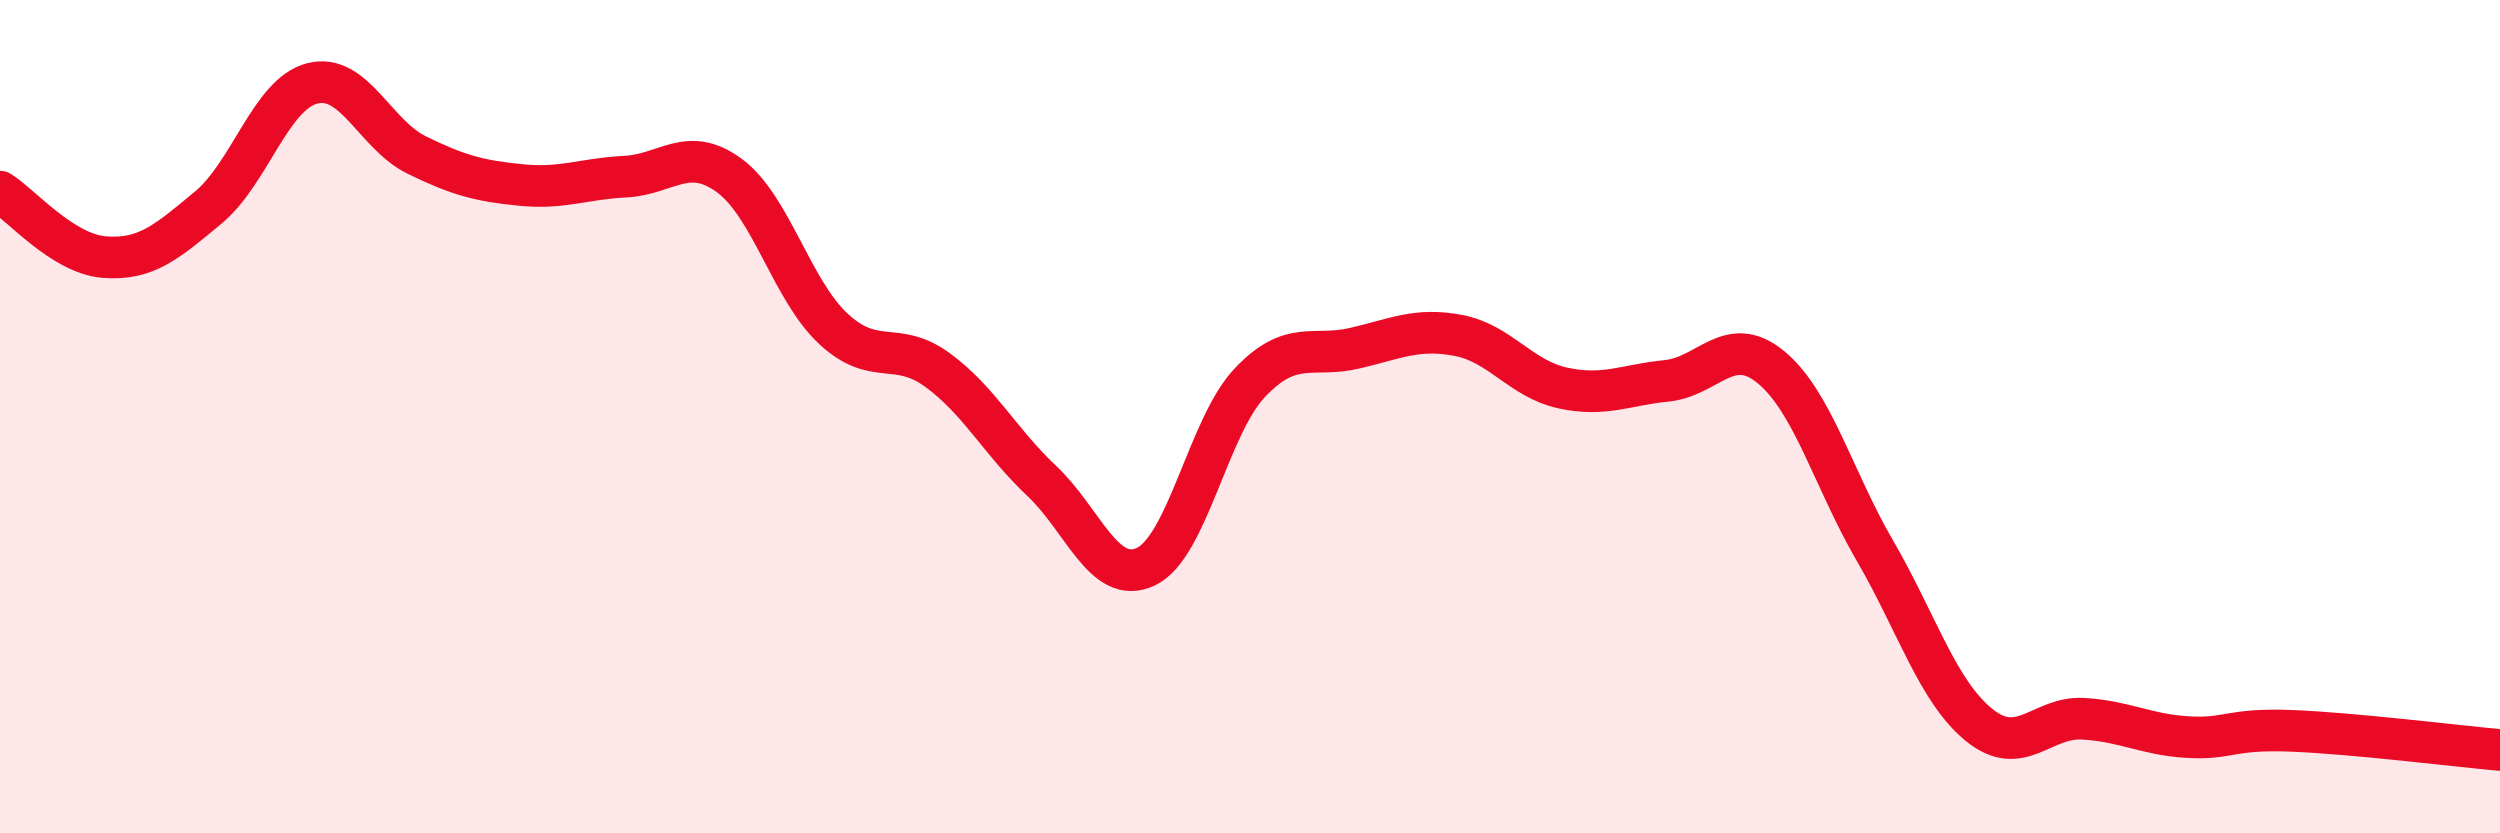 
    <svg width="60" height="20" viewBox="0 0 60 20" xmlns="http://www.w3.org/2000/svg">
      <path
        d="M 0,4.6 C 0.5,4.91 1.5,6.09 2.5,6.17 C 3.5,6.25 4,5.81 5,4.98 C 6,4.15 6.5,2.25 7.5,2 C 8.5,1.75 9,3.23 10,3.72 C 11,4.21 11.5,4.34 12.5,4.44 C 13.5,4.54 14,4.29 15,4.24 C 16,4.19 16.5,3.48 17.5,4.21 C 18.5,4.94 19,6.96 20,7.89 C 21,8.82 21.5,8.15 22.5,8.88 C 23.5,9.61 24,10.6 25,11.54 C 26,12.48 26.5,14.07 27.5,13.6 C 28.5,13.13 29,10.23 30,9.18 C 31,8.13 31.5,8.59 32.5,8.36 C 33.5,8.13 34,7.86 35,8.05 C 36,8.24 36.5,9.09 37.5,9.31 C 38.5,9.53 39,9.24 40,9.14 C 41,9.04 41.5,7.99 42.5,8.81 C 43.5,9.63 44,11.5 45,13.22 C 46,14.94 46.5,16.59 47.5,17.4 C 48.5,18.21 49,17.19 50,17.25 C 51,17.31 51.5,17.63 52.5,17.69 C 53.5,17.75 53.5,17.48 55,17.54 C 56.5,17.6 59,17.91 60,18L60 20L0 20Z"
        fill="#EB0A25"
        opacity="0.1"
        stroke-linecap="round"
        stroke-linejoin="round"
      />
      <path
        d="M 0,4.6 C 0.5,4.91 1.5,6.09 2.5,6.17 C 3.5,6.25 4,5.81 5,4.98 C 6,4.15 6.5,2.25 7.5,2 C 8.5,1.75 9,3.23 10,3.72 C 11,4.21 11.5,4.34 12.5,4.44 C 13.5,4.54 14,4.29 15,4.24 C 16,4.19 16.5,3.48 17.5,4.21 C 18.5,4.94 19,6.96 20,7.89 C 21,8.82 21.5,8.15 22.5,8.88 C 23.5,9.61 24,10.6 25,11.54 C 26,12.48 26.5,14.07 27.5,13.6 C 28.5,13.13 29,10.23 30,9.18 C 31,8.13 31.5,8.59 32.5,8.36 C 33.5,8.13 34,7.86 35,8.05 C 36,8.24 36.5,9.09 37.5,9.31 C 38.5,9.53 39,9.24 40,9.14 C 41,9.04 41.5,7.99 42.5,8.81 C 43.5,9.63 44,11.5 45,13.22 C 46,14.94 46.5,16.59 47.5,17.4 C 48.5,18.21 49,17.19 50,17.25 C 51,17.31 51.5,17.63 52.5,17.69 C 53.5,17.75 53.5,17.48 55,17.54 C 56.5,17.6 59,17.91 60,18"
        stroke="#EB0A25"
        stroke-width="1"
        fill="none"
        stroke-linecap="round"
        stroke-linejoin="round"
      />
    </svg>
  